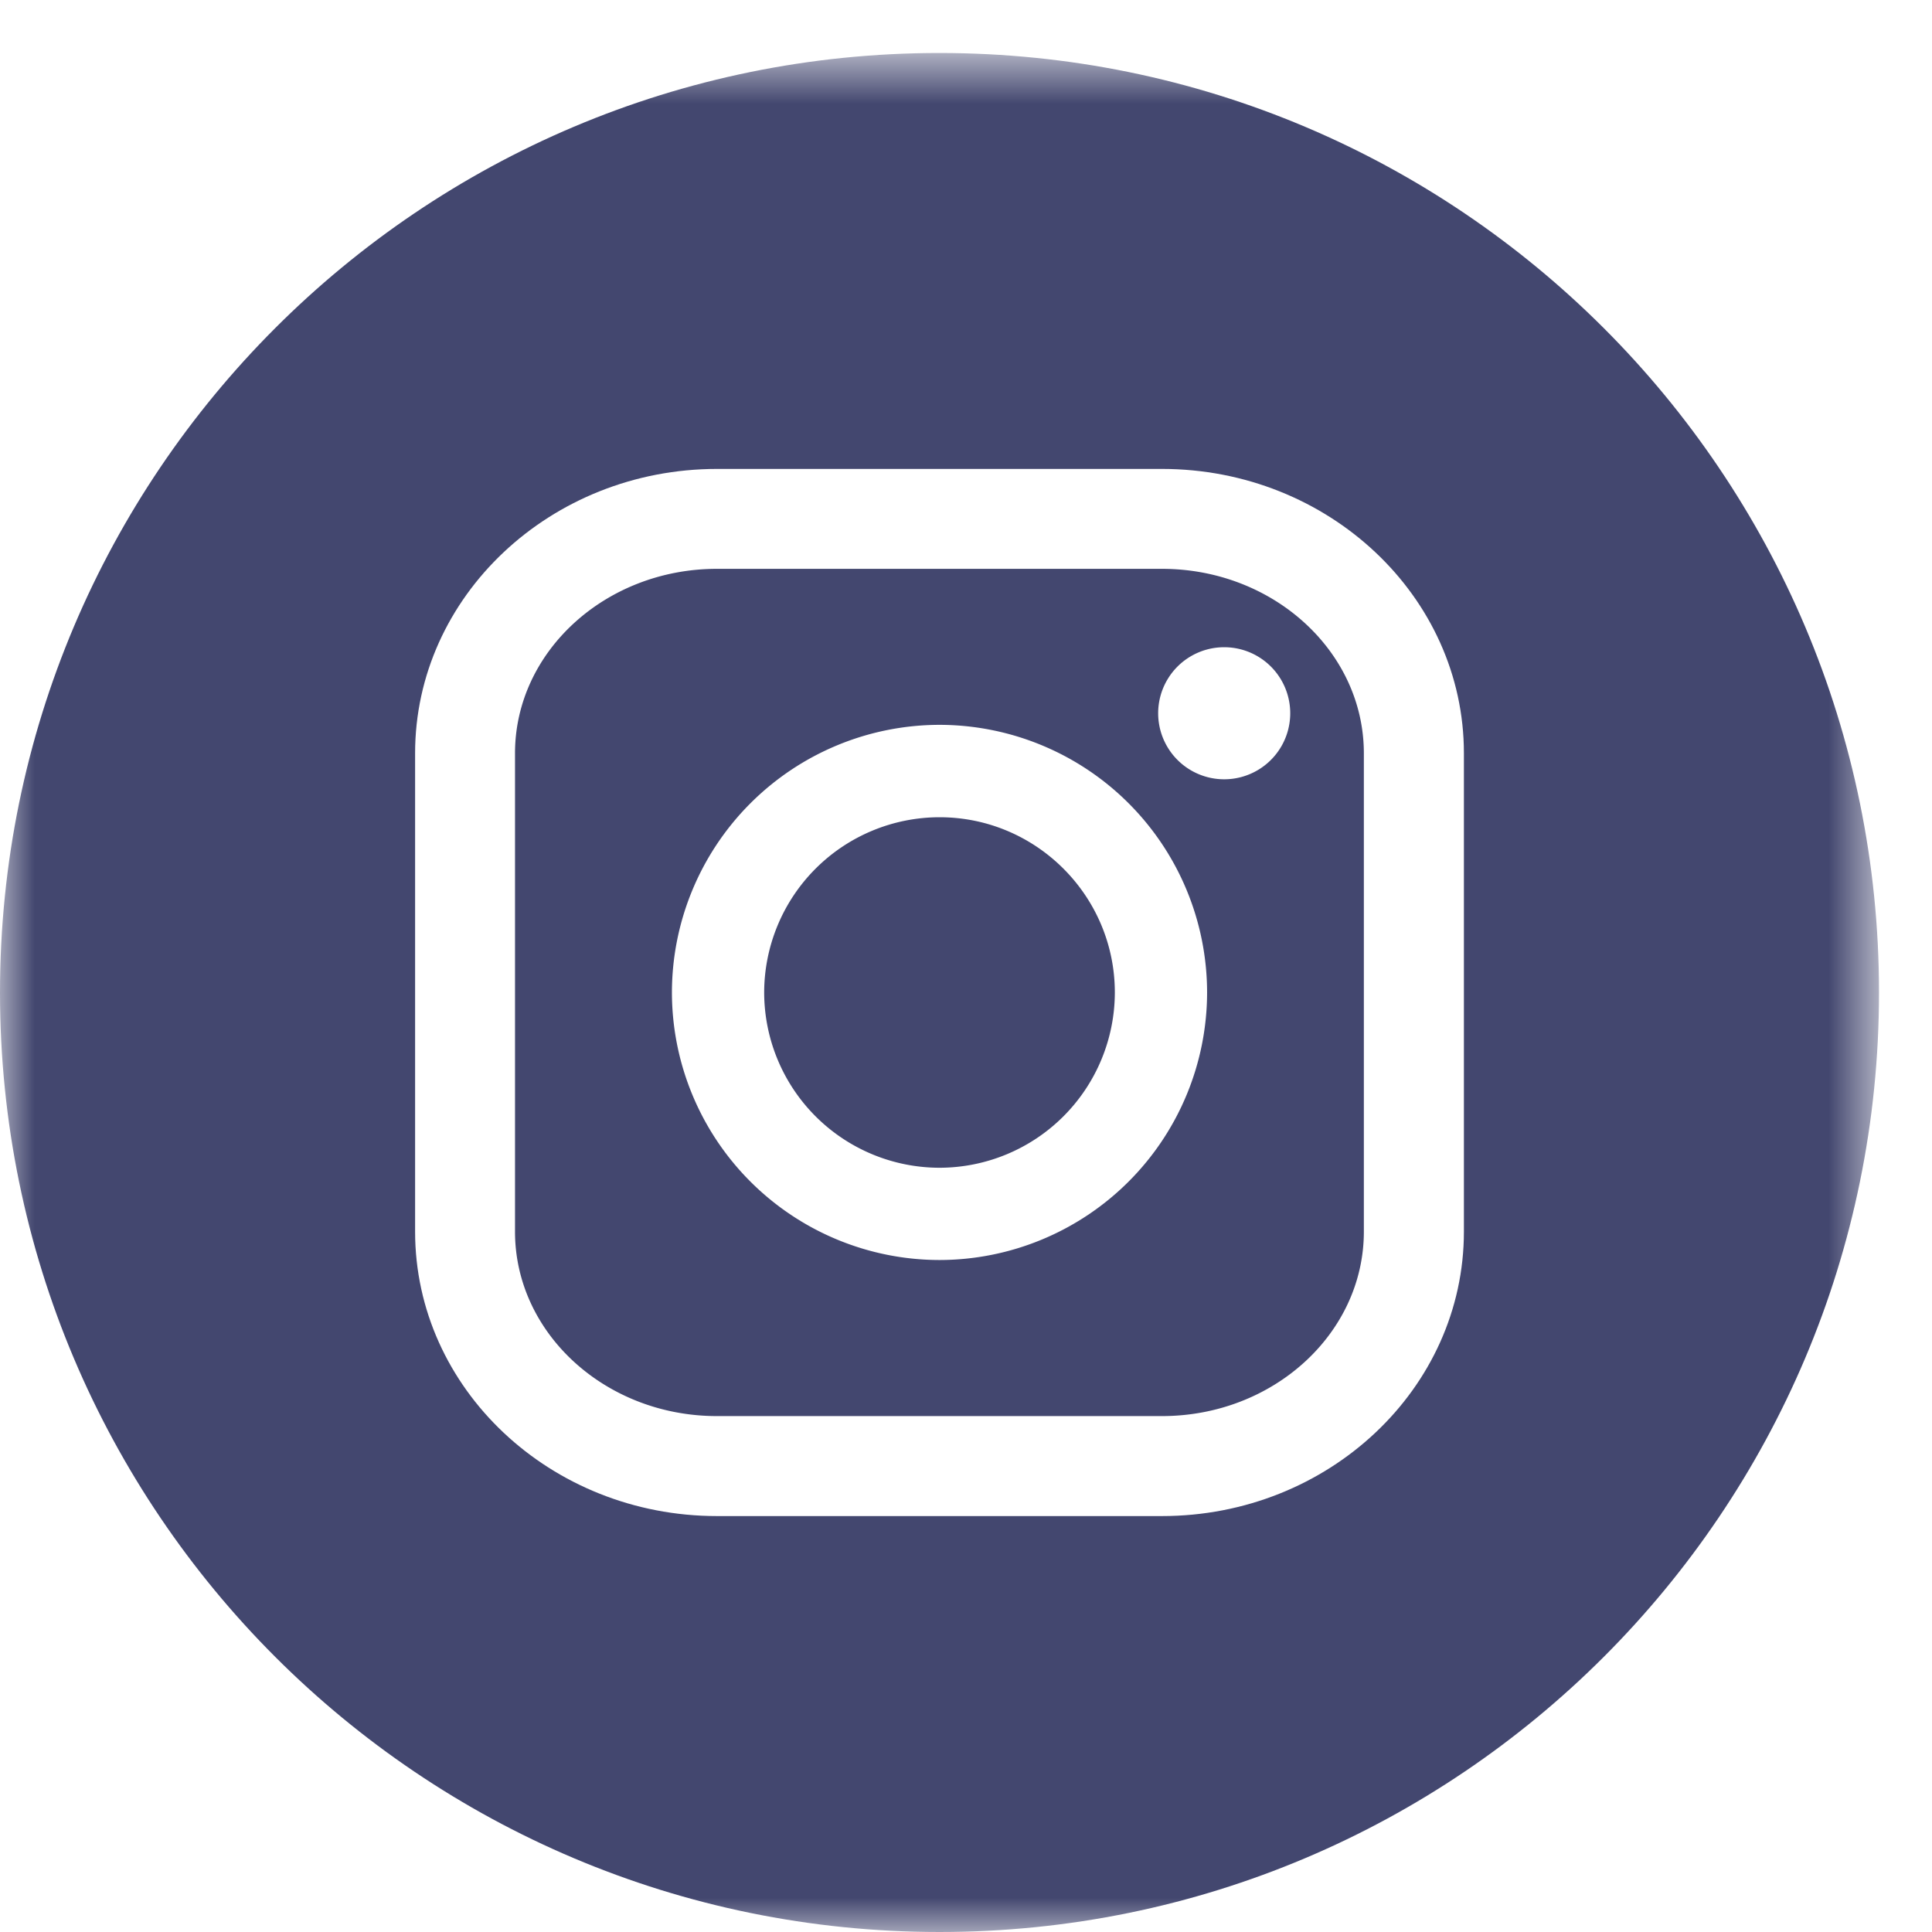<svg width="28" height="28" xmlns="http://www.w3.org/2000/svg" xmlns:xlink="http://www.w3.org/1999/xlink">
    <defs>
        <path id="a" d="M0 .768h27.232V28H0z"/>
    </defs>
    <g fill="none" fill-rule="evenodd">
        <mask id="b" fill="#fff">
            <use xlink:href="#a"/>
        </mask>
        <path d="M21.216 17.85c0 2.273-1.962 4.122-4.375 4.122h-6.45c-2.413 0-4.375-1.849-4.375-4.122v-6.934c0-2.271 1.962-4.12 4.375-4.12h6.45c2.413 0 4.375 1.849 4.375 4.12v6.934zM13.616.768C6.096.767 0 6.864 0 14.384 0 21.904 6.096 28 13.616 28s13.616-6.096 13.616-13.617c0-7.518-6.096-13.615-13.616-13.615z" fill="#43476F" mask="url(#b)"/>
        <path d="M13.616 11.844a2.544 2.544 0 0 0-2.541 2.54 2.544 2.544 0 0 0 2.541 2.54 2.544 2.544 0 0 0 2.541-2.54c0-1.4-1.14-2.54-2.541-2.54" fill="#43476F"/>
        <path d="M17.742 11.294a.957.957 0 1 1 0-1.914.957.957 0 0 1 0 1.914m-4.126 6.967a3.882 3.882 0 0 1-3.878-3.878 3.883 3.883 0 0 1 3.878-3.878 3.882 3.882 0 0 1 3.878 3.878 3.882 3.882 0 0 1-3.878 3.878M16.84 8.244h-6.45c-1.613 0-2.926 1.2-2.926 2.673v6.933c0 1.474 1.313 2.673 2.926 2.673h6.45c1.614 0 2.926-1.199 2.926-2.673v-6.933c0-1.474-1.312-2.673-2.926-2.673" fill="#43476F"/>
    </g>
</svg>
